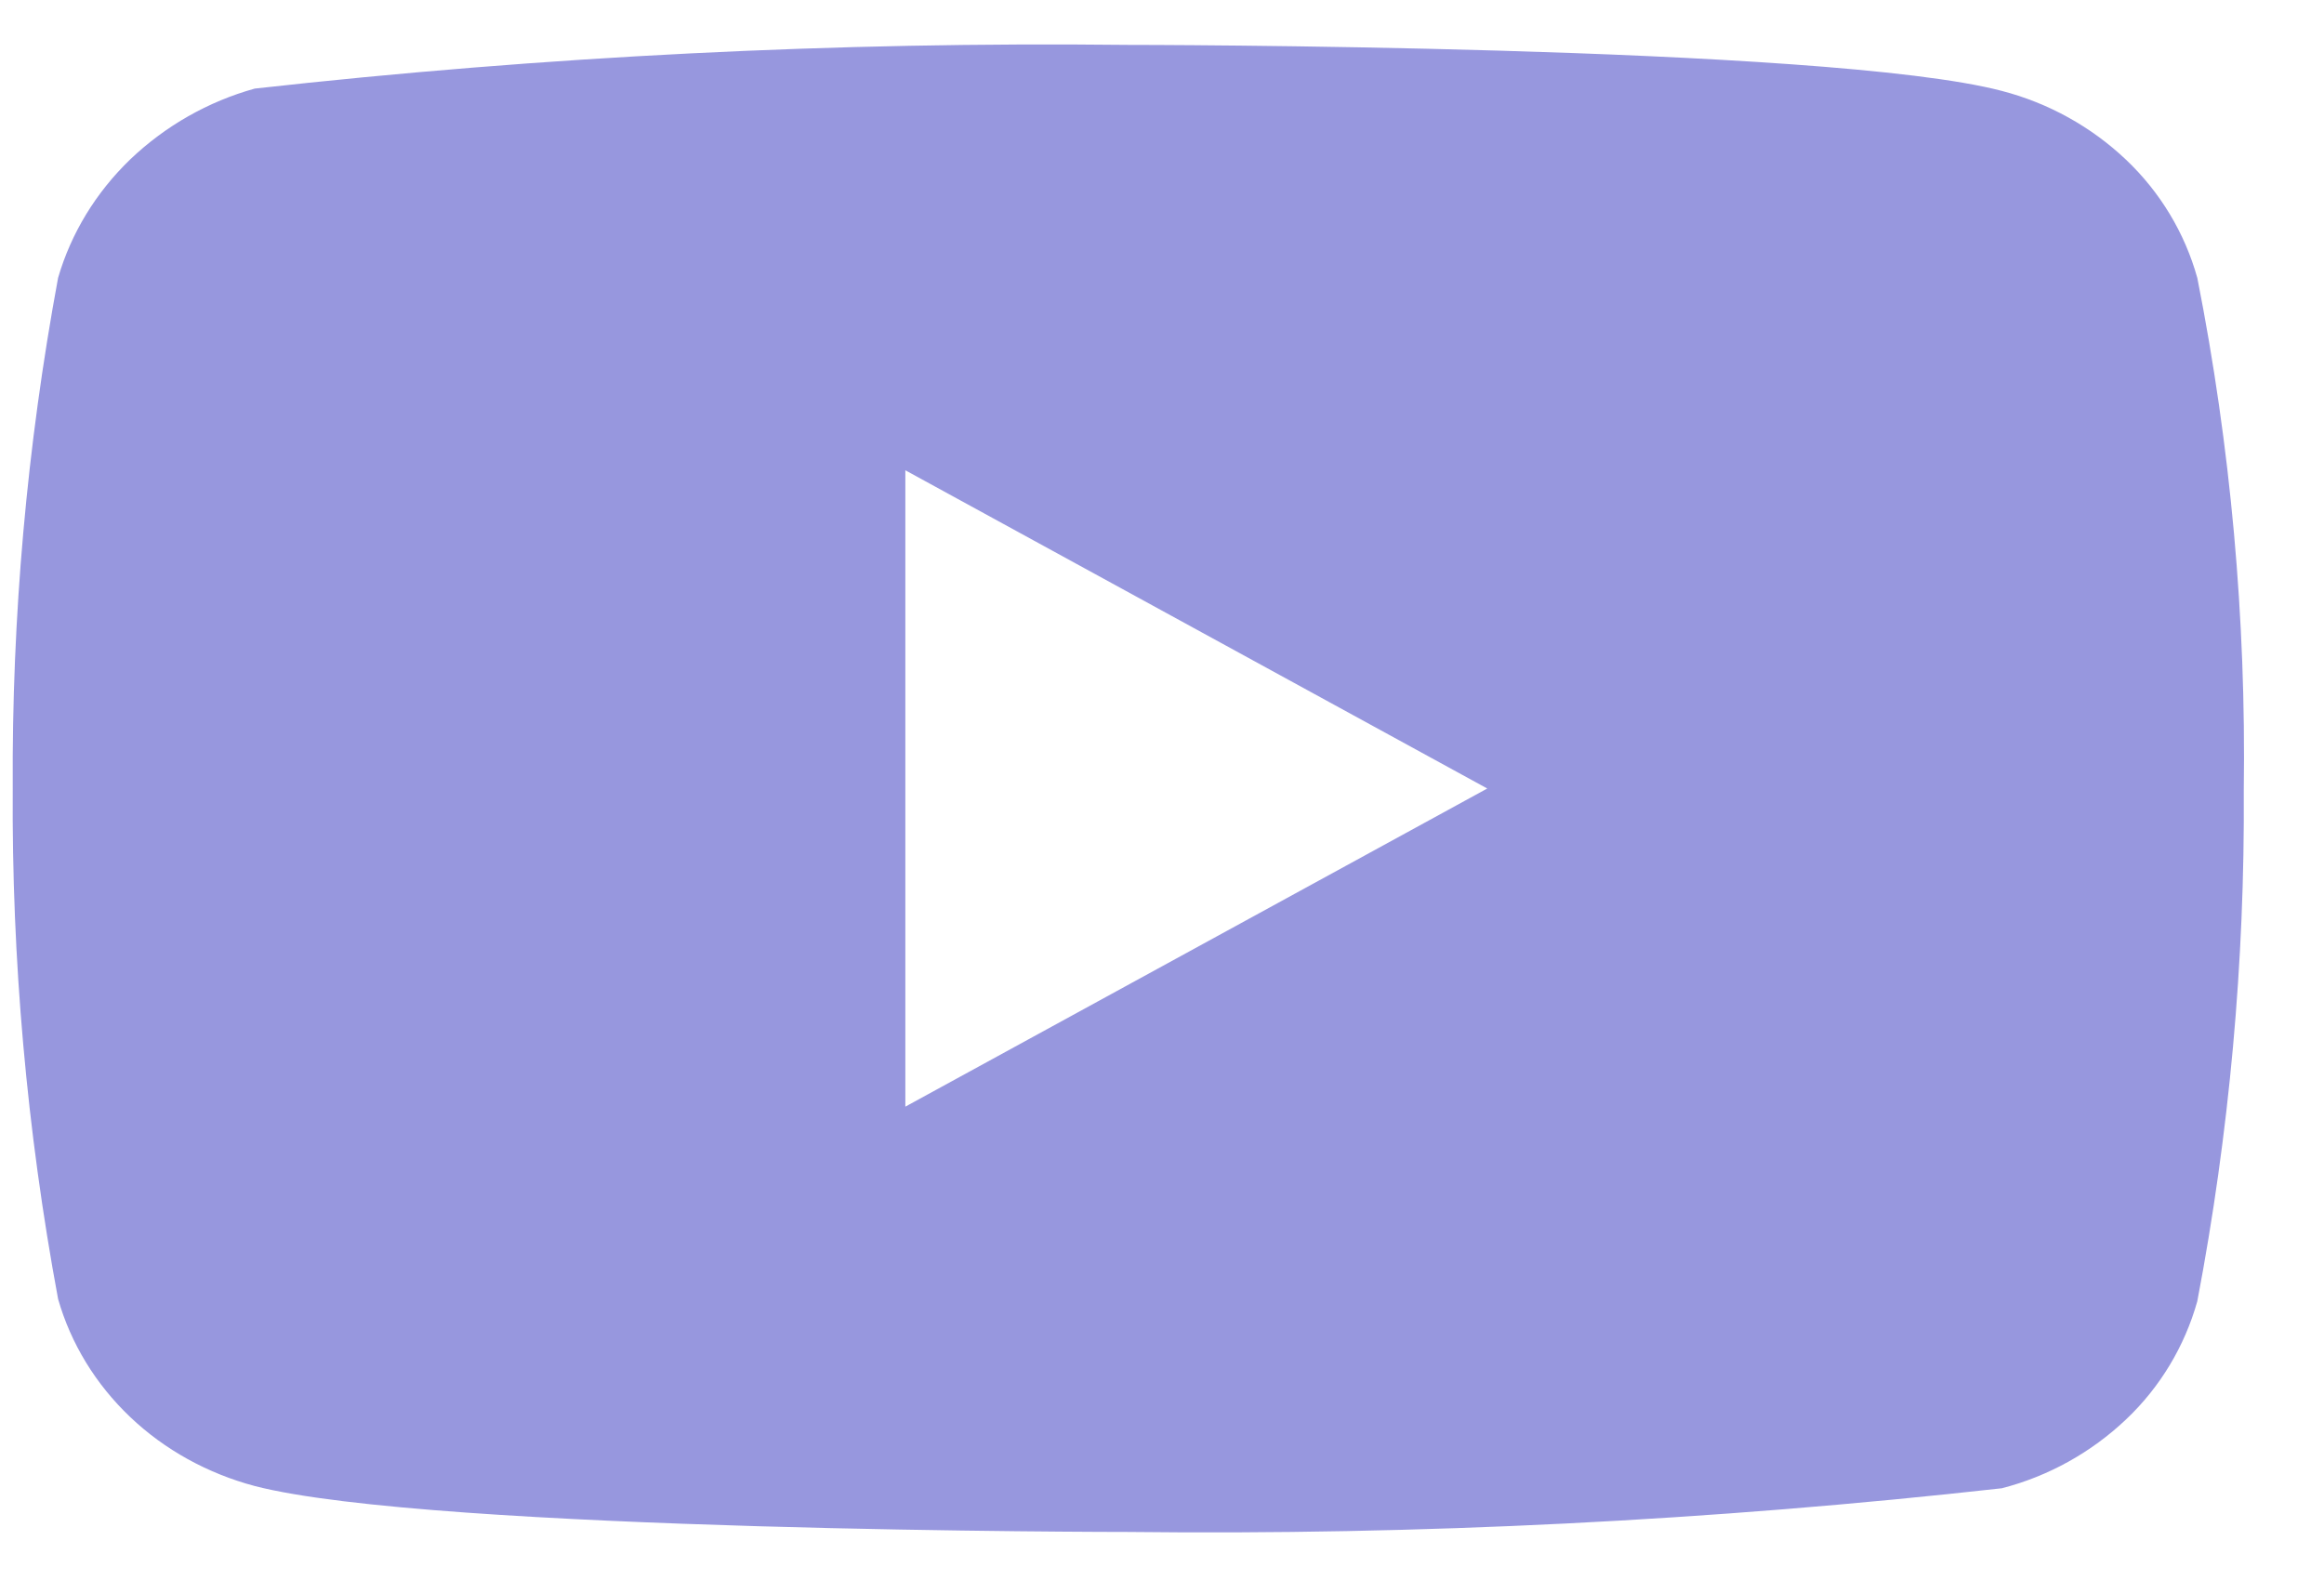 <svg width="25" height="17" viewBox="0 0 25 17" fill="none" xmlns="http://www.w3.org/2000/svg">
<path d="M23.637 2.99C23.502 2.505 23.237 2.067 22.872 1.72C22.496 1.363 22.035 1.108 21.534 0.978C19.655 0.483 12.132 0.483 12.132 0.483C8.995 0.448 5.859 0.605 2.741 0.953C2.24 1.092 1.78 1.354 1.403 1.713C1.033 2.069 0.765 2.508 0.625 2.989C0.289 4.801 0.126 6.641 0.137 8.483C0.125 10.324 0.288 12.163 0.625 13.977C0.762 14.456 1.029 14.893 1.4 15.246C1.771 15.599 2.233 15.854 2.741 15.989C4.644 16.483 12.132 16.483 12.132 16.483C15.272 16.519 18.412 16.362 21.534 16.013C22.035 15.884 22.496 15.628 22.872 15.271C23.237 14.925 23.501 14.486 23.637 14.001C23.982 12.19 24.149 10.35 24.137 8.506C24.163 6.655 23.996 4.806 23.637 2.989V2.99ZM9.739 11.907V5.06L15.999 8.484L9.739 11.907Z" fill="#9797DE"/>
</svg>
